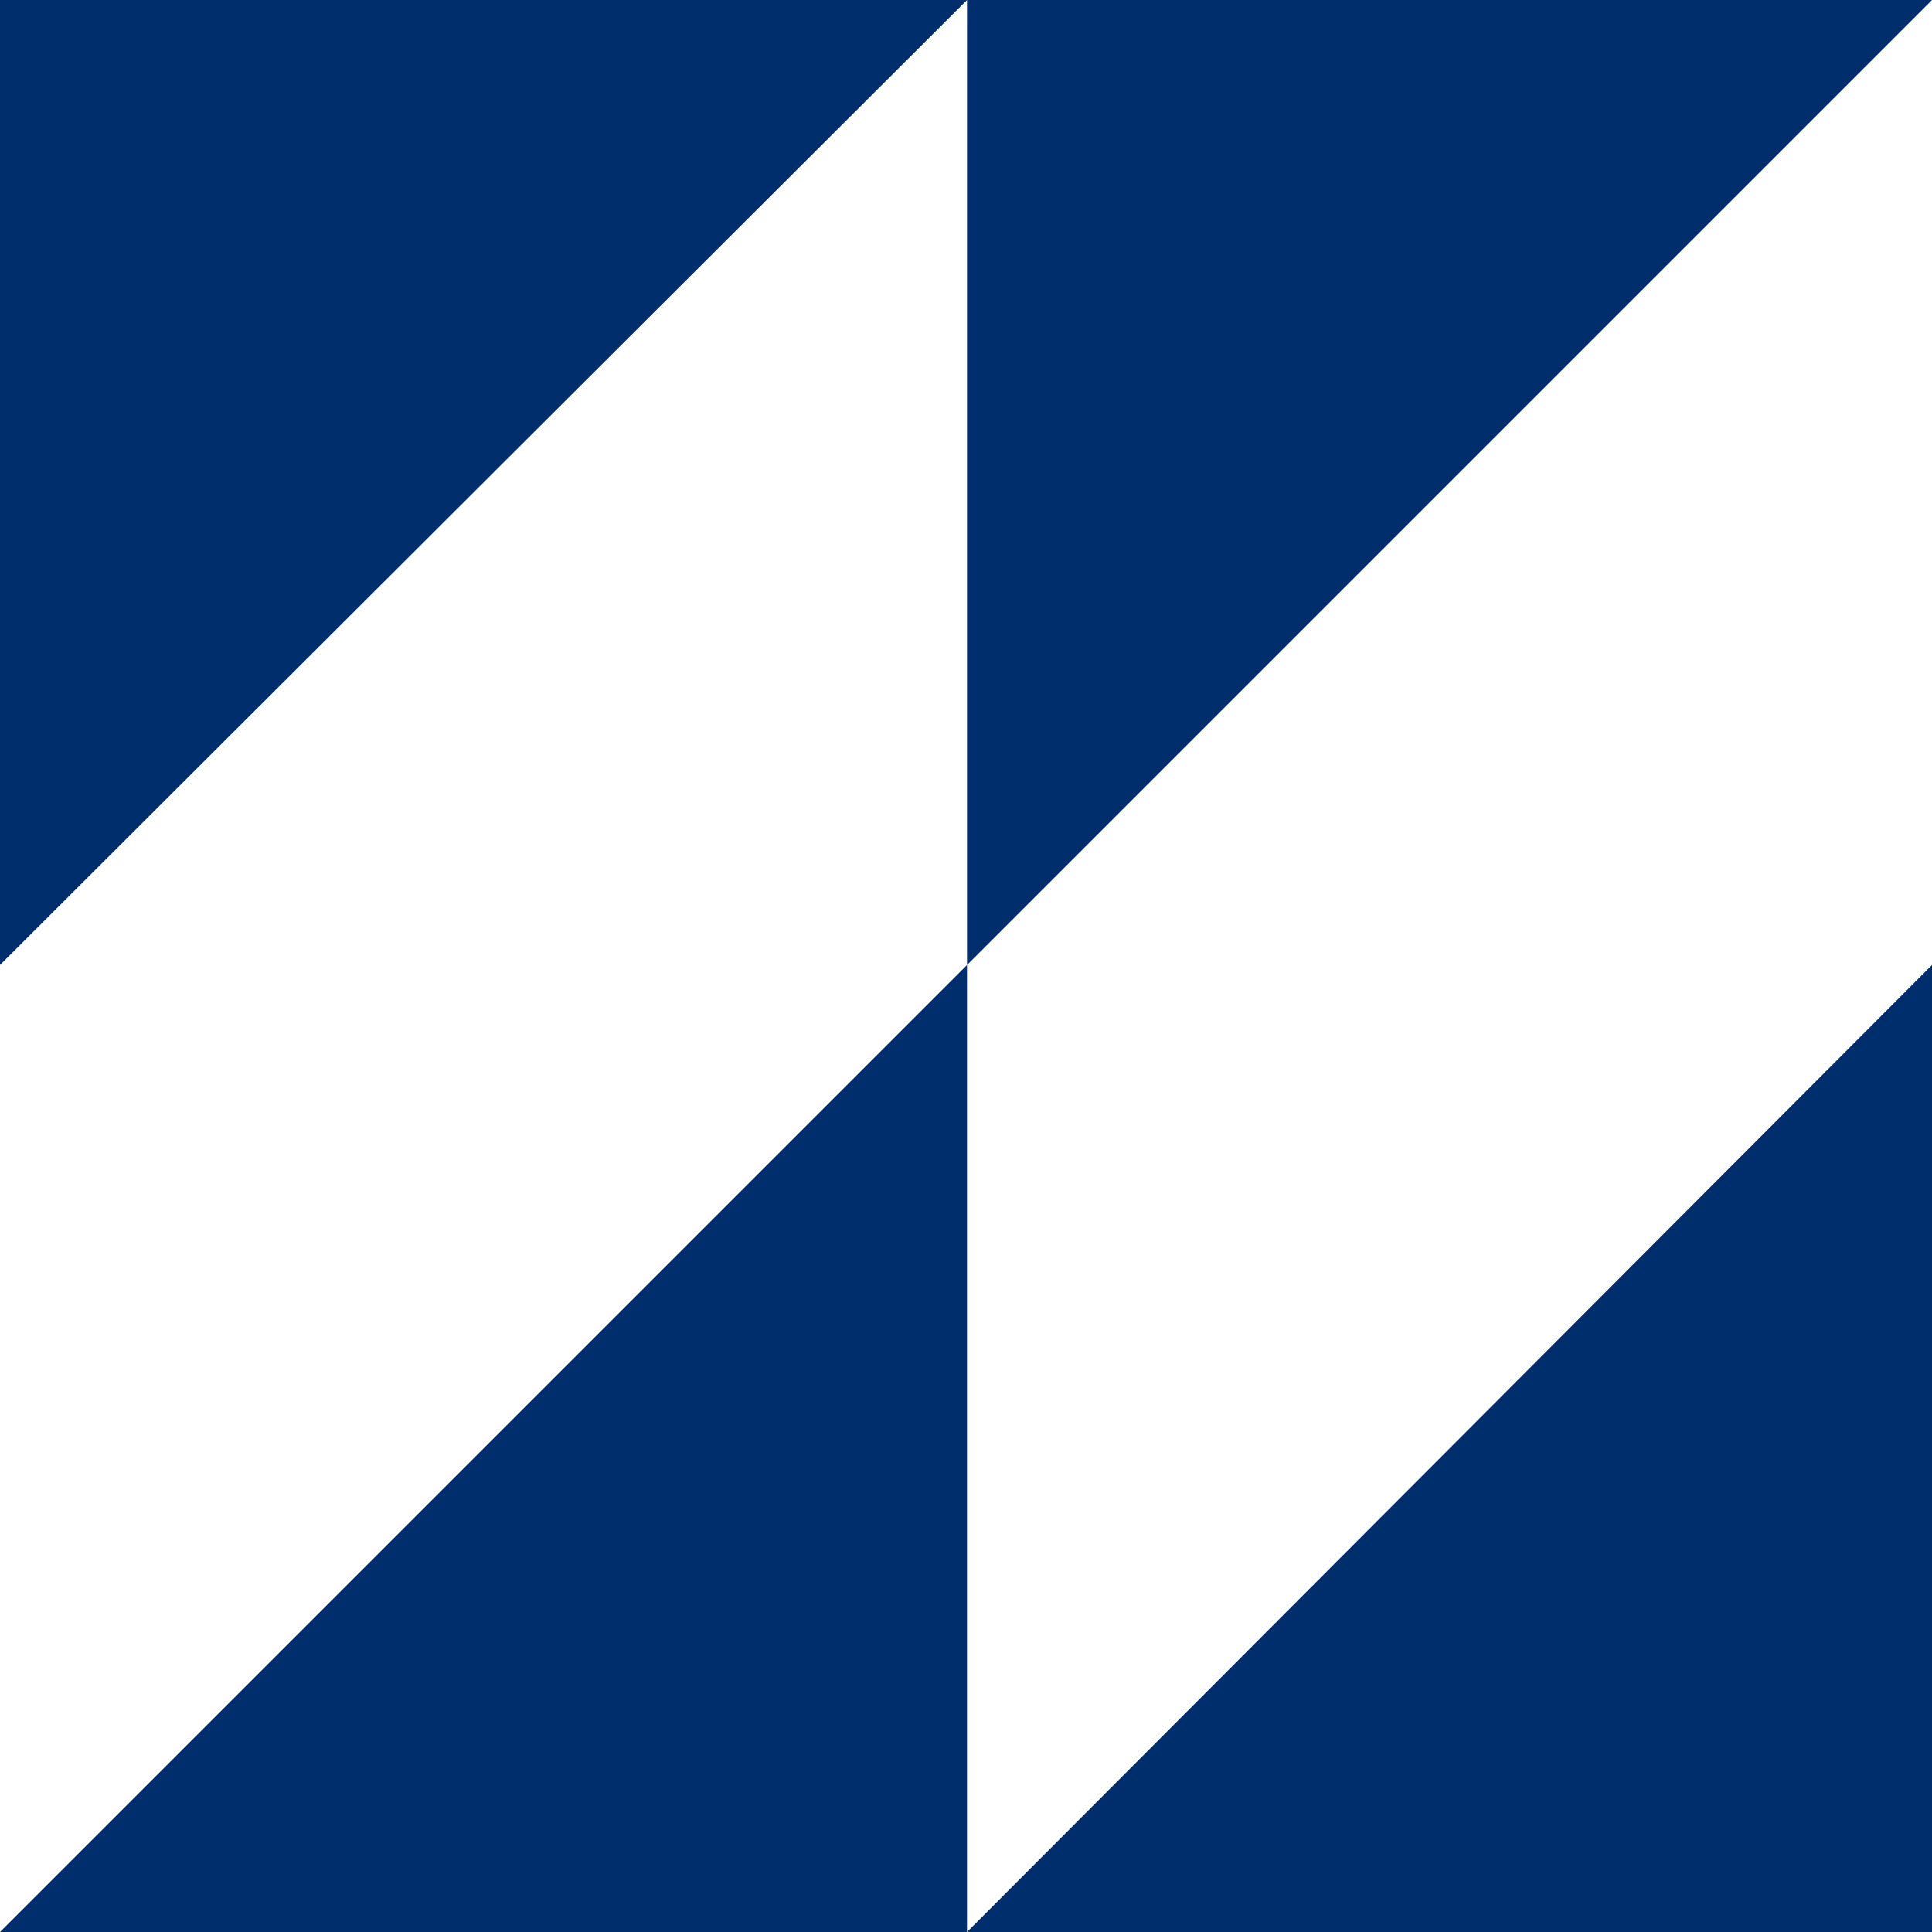 <svg xmlns="http://www.w3.org/2000/svg" version="1.1" xmlns:xlink="http://www.w3.org/1999/xlink" width="1000" height="1000"><rect width="100%" height="100%" fill="#808080" stroke="none"/><g clip-path="url(#SvgjsClipPath1036)"><rect width="1000" height="1000" fill="#ffffff"></rect><g transform="matrix(14.782,0,0,14.782,0,0)"><svg xmlns="http://www.w3.org/2000/svg" version="1.1" xmlns:xlink="http://www.w3.org/1999/xlink" width="67.65" height="67.65"><svg xmlns="http://www.w3.org/2000/svg" viewBox="0 0 67.65 67.65"><defs><style>.cls-1{fill:#002e6d;}</style><clipPath id="SvgjsClipPath1036"><rect width="1000" height="1000" x="0" y="0" rx="0" ry="0"></rect></clipPath></defs><g id="Layer_2" data-name="Layer 2"><g id="ΦΙΛΤΡΑ"><polygon class="cls-1" points="0 33.79 33.86 0 0 0 0 33.79"></polygon><polygon class="cls-1" points="33.86 0 33.86 33.79 67.65 0 33.86 0"></polygon><polygon class="cls-1" points="67.65 67.65 67.65 33.79 33.86 67.65 67.65 67.65"></polygon><polygon class="cls-1" points="0 67.65 33.86 67.65 33.86 33.79 0 67.65"></polygon></g></g></svg></svg></g></g></svg>